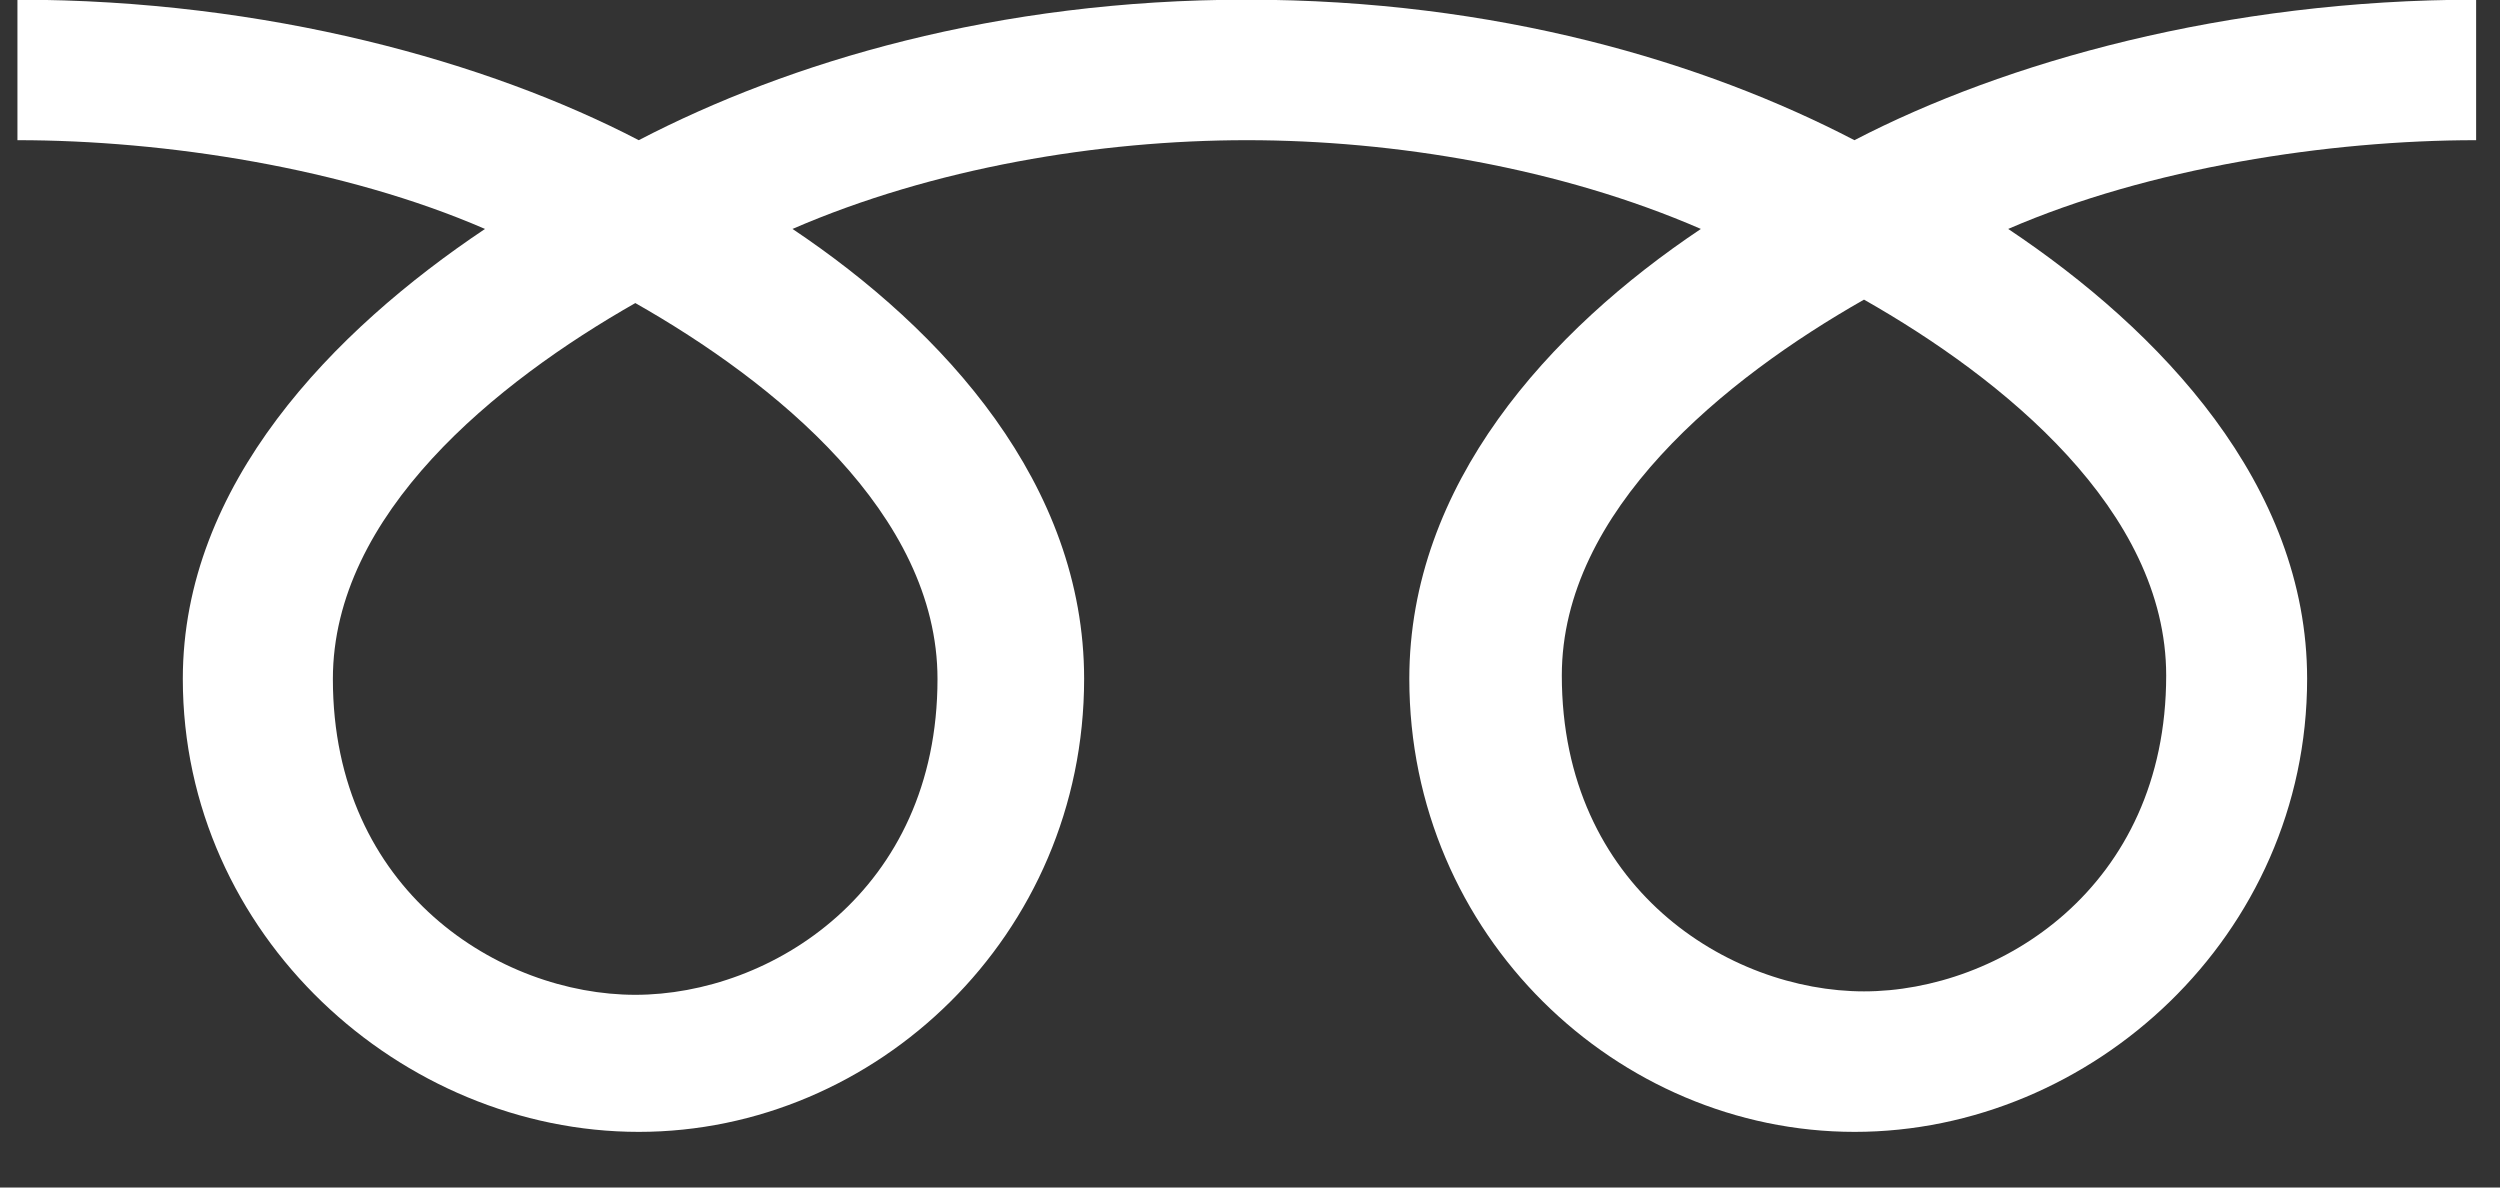 <svg width="40" height="19" viewBox="0 0 40 19" fill="none" xmlns="http://www.w3.org/2000/svg">
<rect x="0" y="0" width="40" height="19" fill="#333333" stroke="none"/>
<path d="M10.165 15.917C8.008 15.917 5.326 14.268 5.326 10.864C5.326 8.221 7.943 6.113 10.165 4.849C12.387 6.11 15 8.221 15 10.864C15 14.268 12.322 15.917 10.165 15.917ZM24.989 10.808C24.989 8.166 27.605 6.055 29.824 4.794C32.046 6.055 34.659 8.166 34.659 10.808C34.659 14.21 31.981 15.862 29.824 15.862C27.667 15.862 24.989 14.213 24.989 10.808ZM39.618 -0.005C35.62 -0.005 32.079 0.992 29.671 2.243C27.267 0.992 23.943 -0.005 19.945 -0.005C15.948 -0.005 12.624 0.992 10.22 2.243C7.816 0.992 4.277 -0.005 0.279 -0.005V2.243C2.642 2.243 5.509 2.686 7.76 3.663C5.33 5.289 2.925 7.752 2.925 10.861C2.925 14.969 6.424 18.11 10.22 18.11C14.016 18.11 17.346 14.969 17.346 10.861C17.346 7.752 15.11 5.289 12.68 3.663C14.931 2.686 17.583 2.243 19.949 2.243C22.314 2.243 24.966 2.686 27.214 3.663C24.784 5.289 22.549 7.752 22.549 10.861C22.549 14.969 25.878 18.11 29.674 18.11C33.47 18.11 36.914 14.969 36.914 10.861C36.914 7.752 34.565 5.289 32.131 3.663C34.382 2.686 37.256 2.243 39.618 2.243V-0.005Z" fill="white"/>
</svg>
